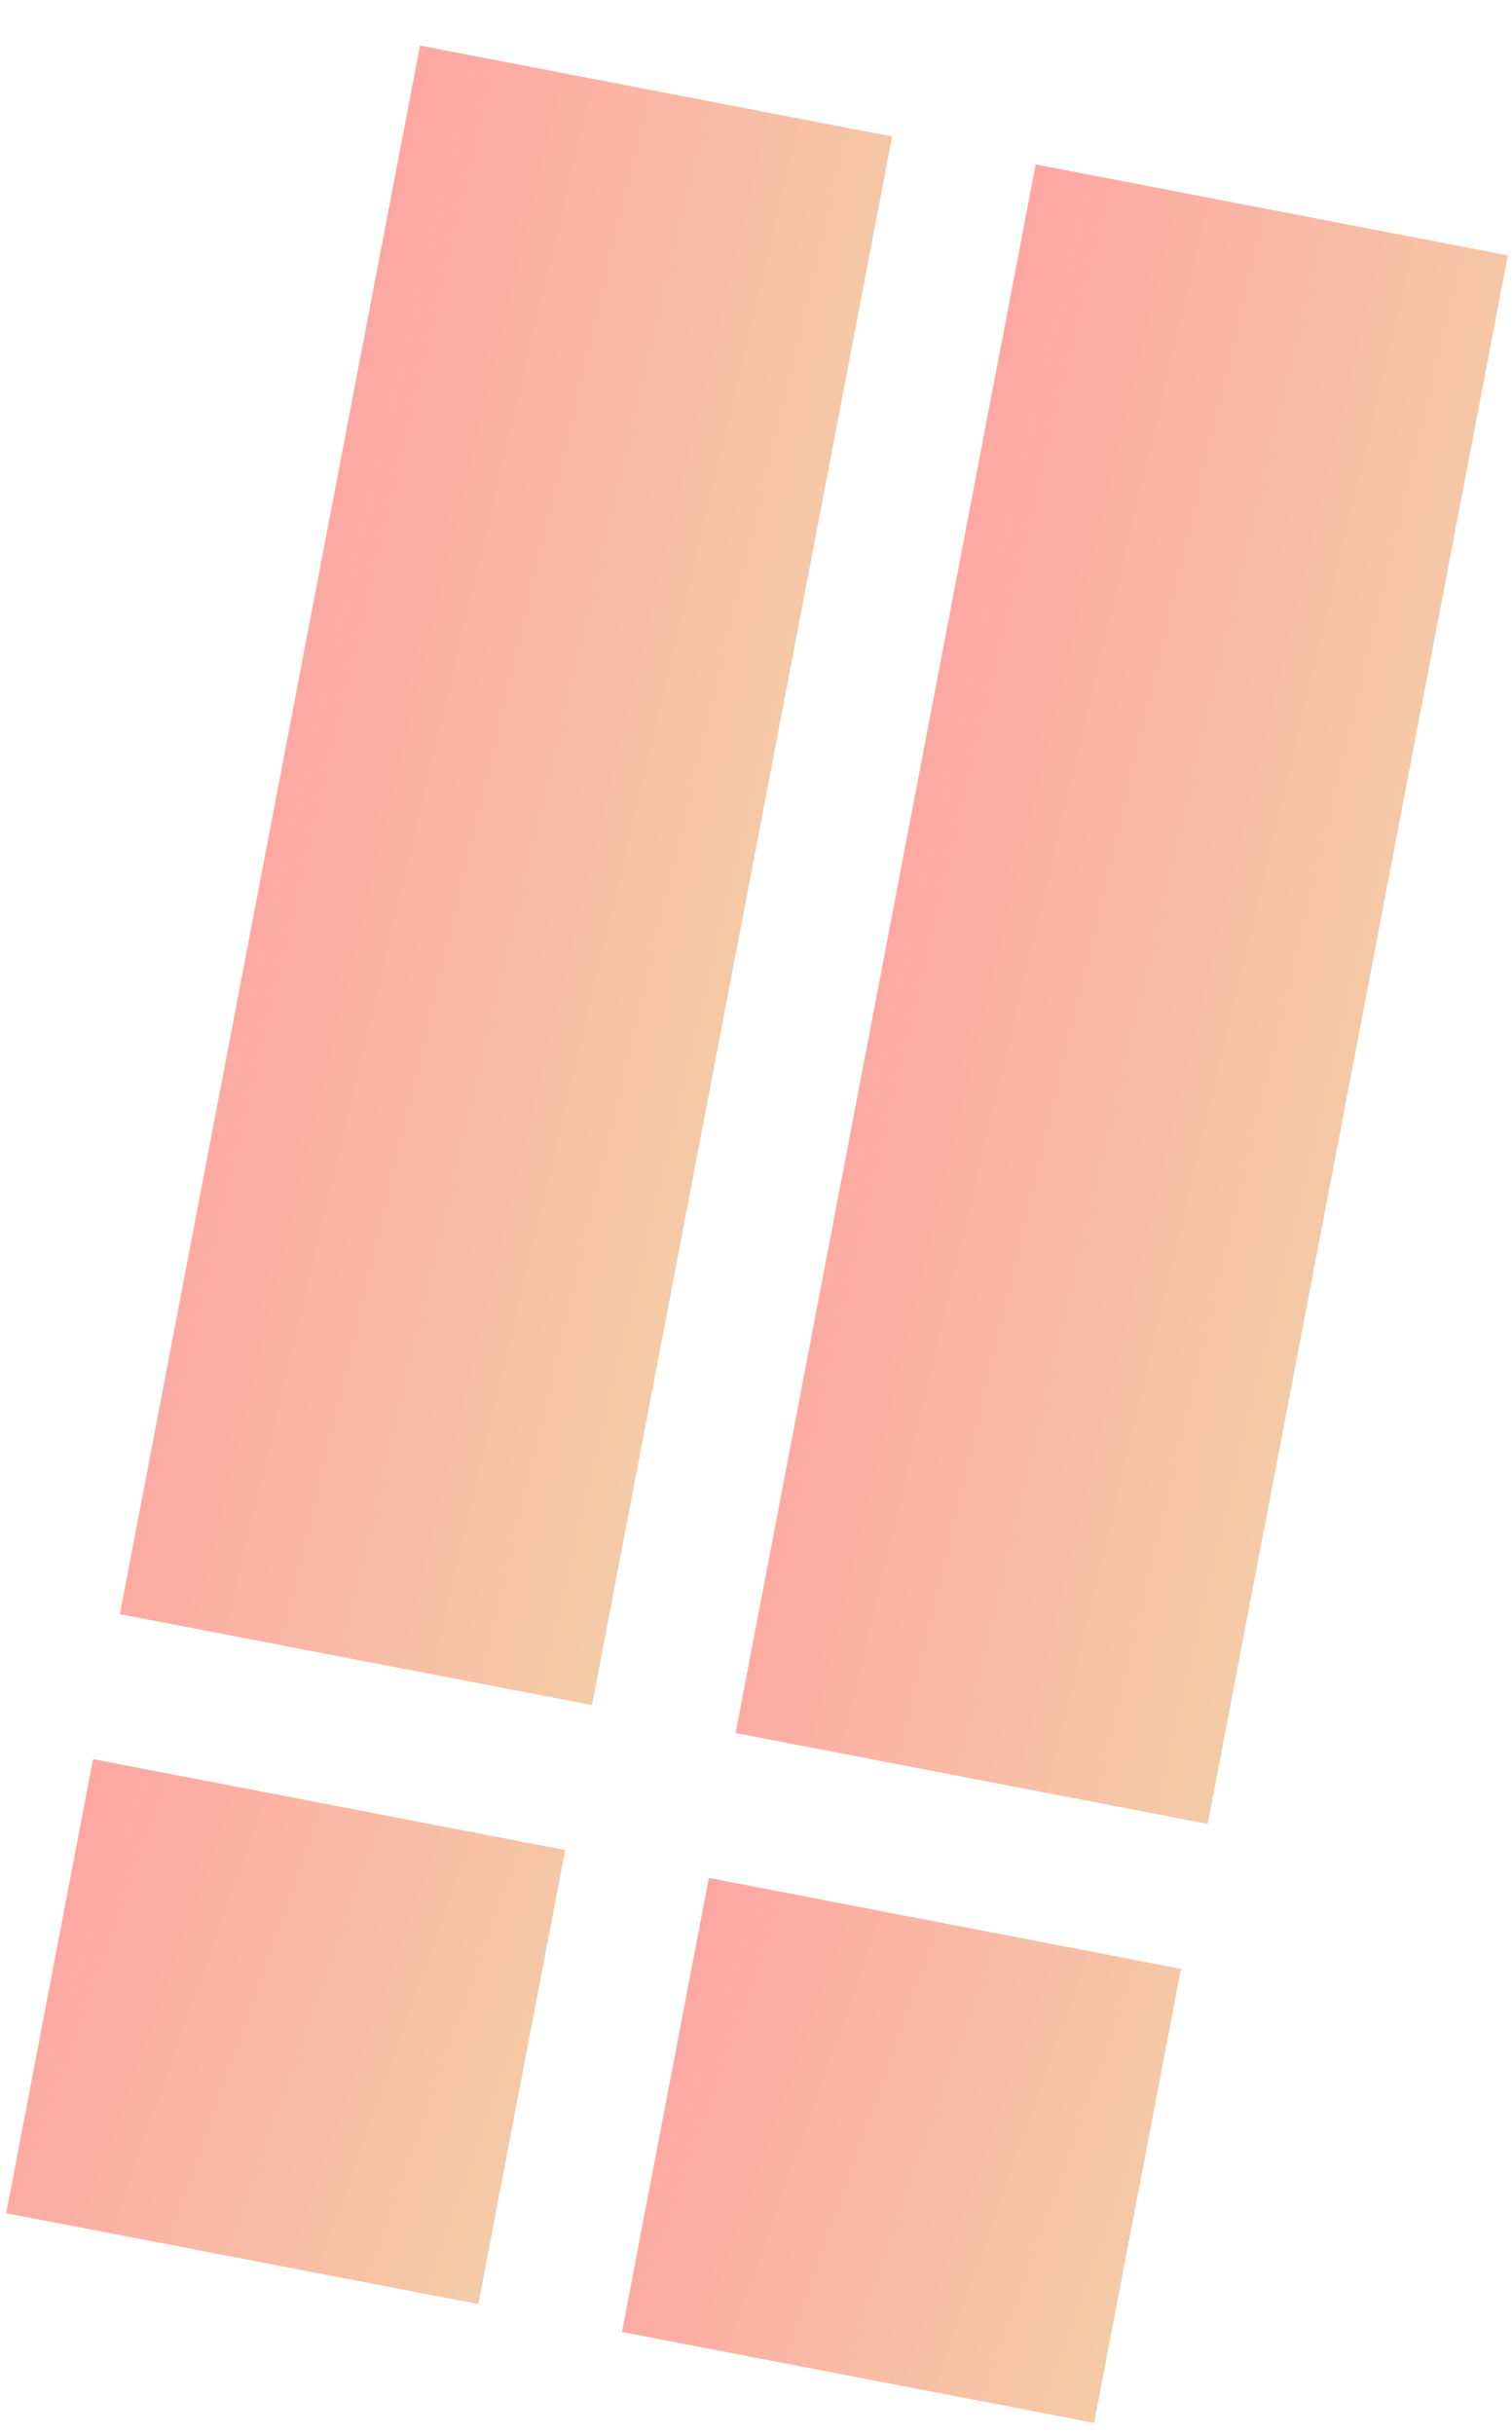 <svg width="23" height="37" viewBox="0 0 23 37" fill="none" xmlns="http://www.w3.org/2000/svg">
<g opacity="0.4">
<rect width="7.313" height="24.283" transform="matrix(0.982 0.189 -0.188 0.982 6.389 0.693)" fill="url(#paint0_linear_886_10859)"/>
<rect width="7.313" height="24.283" transform="matrix(0.982 0.189 -0.188 0.982 15.755 2.5)" fill="url(#paint1_linear_886_10859)"/>
<rect width="7.313" height="7.029" transform="matrix(0.982 0.189 -0.188 0.982 1.416 26.743)" fill="url(#paint2_linear_886_10859)"/>
<rect width="7.313" height="7.029" transform="matrix(0.982 0.189 -0.188 0.982 10.783 28.549)" fill="url(#paint3_linear_886_10859)"/>
</g>
<defs>
<linearGradient id="paint0_linear_886_10859" x1="0" y1="0" x2="8.378" y2="0.373" gradientUnits="userSpaceOnUse">
<stop stop-color="#FB2219"/>
<stop offset="1" stop-color="#E37E22"/>
</linearGradient>
<linearGradient id="paint1_linear_886_10859" x1="0" y1="0" x2="8.378" y2="0.373" gradientUnits="userSpaceOnUse">
<stop stop-color="#FB2219"/>
<stop offset="1" stop-color="#E37E22"/>
</linearGradient>
<linearGradient id="paint2_linear_886_10859" x1="0" y1="0" x2="8.2" y2="1.261" gradientUnits="userSpaceOnUse">
<stop stop-color="#FB2219"/>
<stop offset="1" stop-color="#E37E22"/>
</linearGradient>
<linearGradient id="paint3_linear_886_10859" x1="0" y1="0" x2="8.2" y2="1.261" gradientUnits="userSpaceOnUse">
<stop stop-color="#FB2219"/>
<stop offset="1" stop-color="#E37E22"/>
</linearGradient>
</defs>
</svg>
